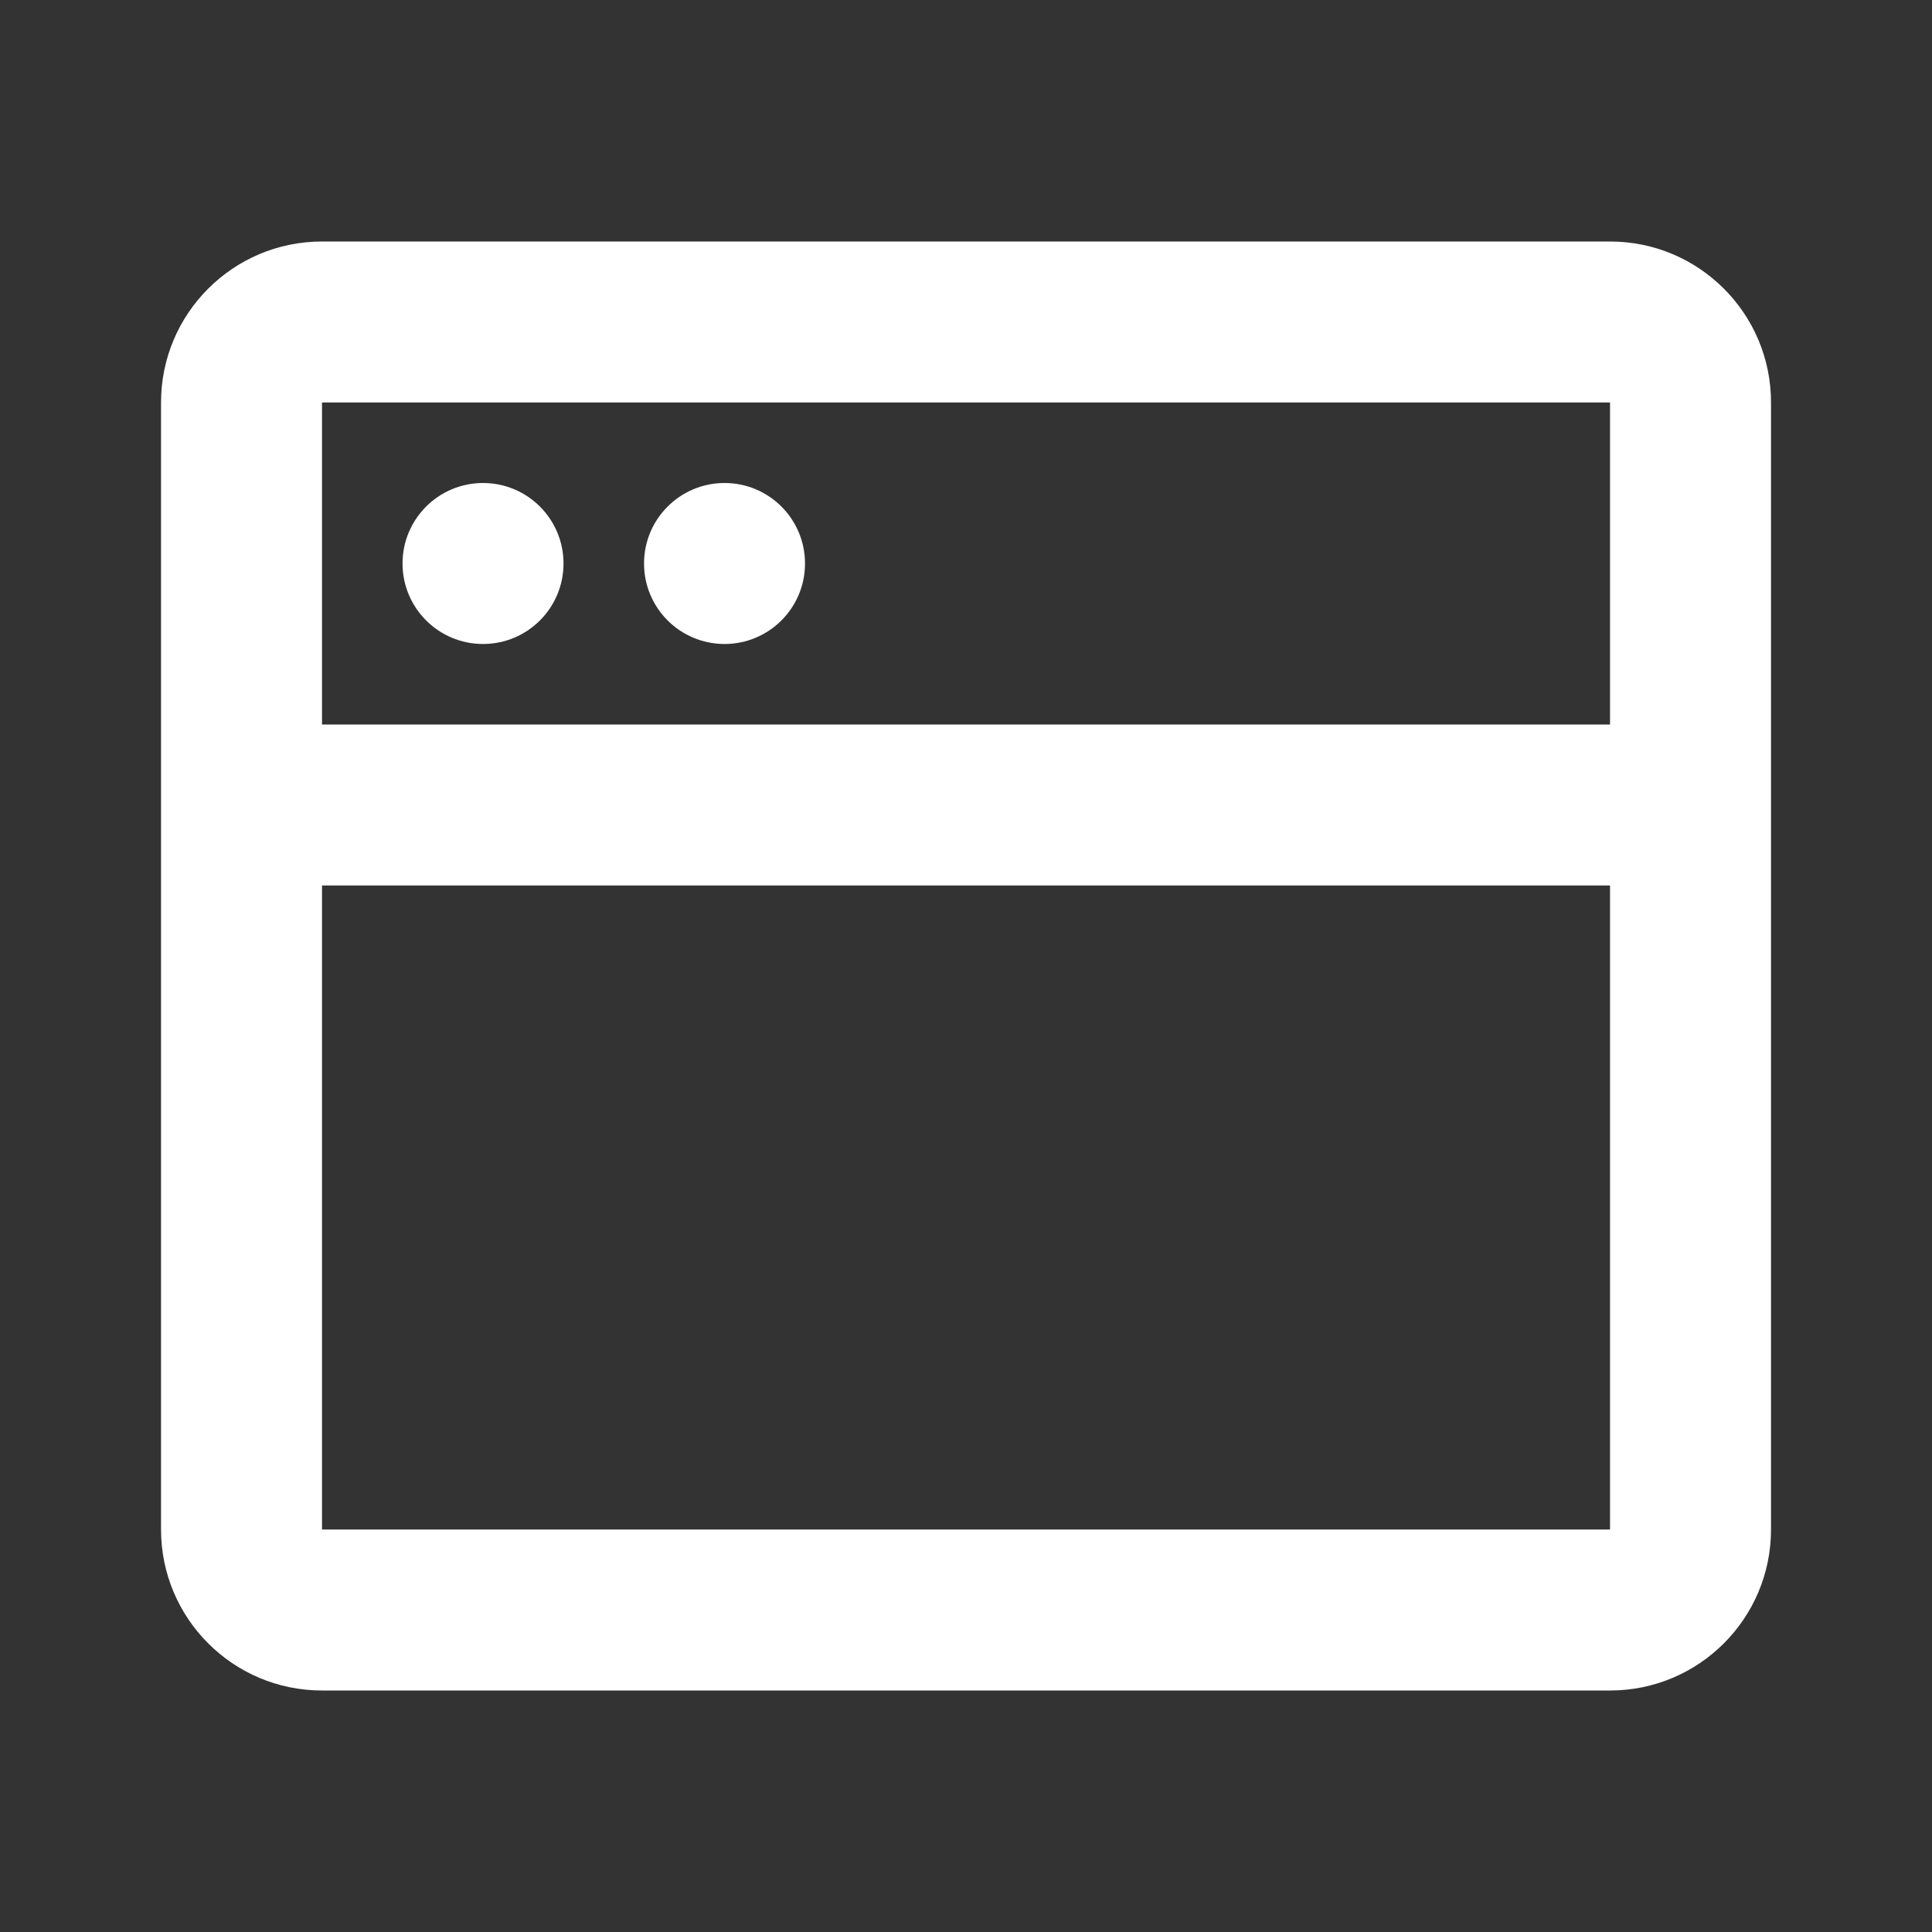 <svg width="40" height="40" viewBox="0 0 40 40" fill="none" xmlns="http://www.w3.org/2000/svg">
<rect x="0" y="0" width="40" height="40" fill="#333333" stroke="none"/>
<path d="M6.667 5C4.826 5 3.334 6.492 3.334 8.333V16.667V31.667C3.334 33.508 4.826 35 6.667 35H33.334C35.175 35 36.667 33.508 36.667 31.667V16.667V8.333C36.667 6.492 35.175 5 33.334 5H6.667ZM33.334 8.333V15H6.667V8.333H33.334ZM6.667 18.333H33.334V31.667H6.667V18.333ZM16.667 11.667C16.667 12.587 15.921 13.333 15.001 13.333C14.08 13.333 13.334 12.587 13.334 11.667C13.334 10.746 14.08 10 15.001 10C15.921 10 16.667 10.746 16.667 11.667ZM10.001 13.333C10.921 13.333 11.667 12.587 11.667 11.667C11.667 10.746 10.921 10 10.001 10C9.08 10 8.334 10.746 8.334 11.667C8.334 12.587 9.08 13.333 10.001 13.333Z" fill="white"/>
</svg>
